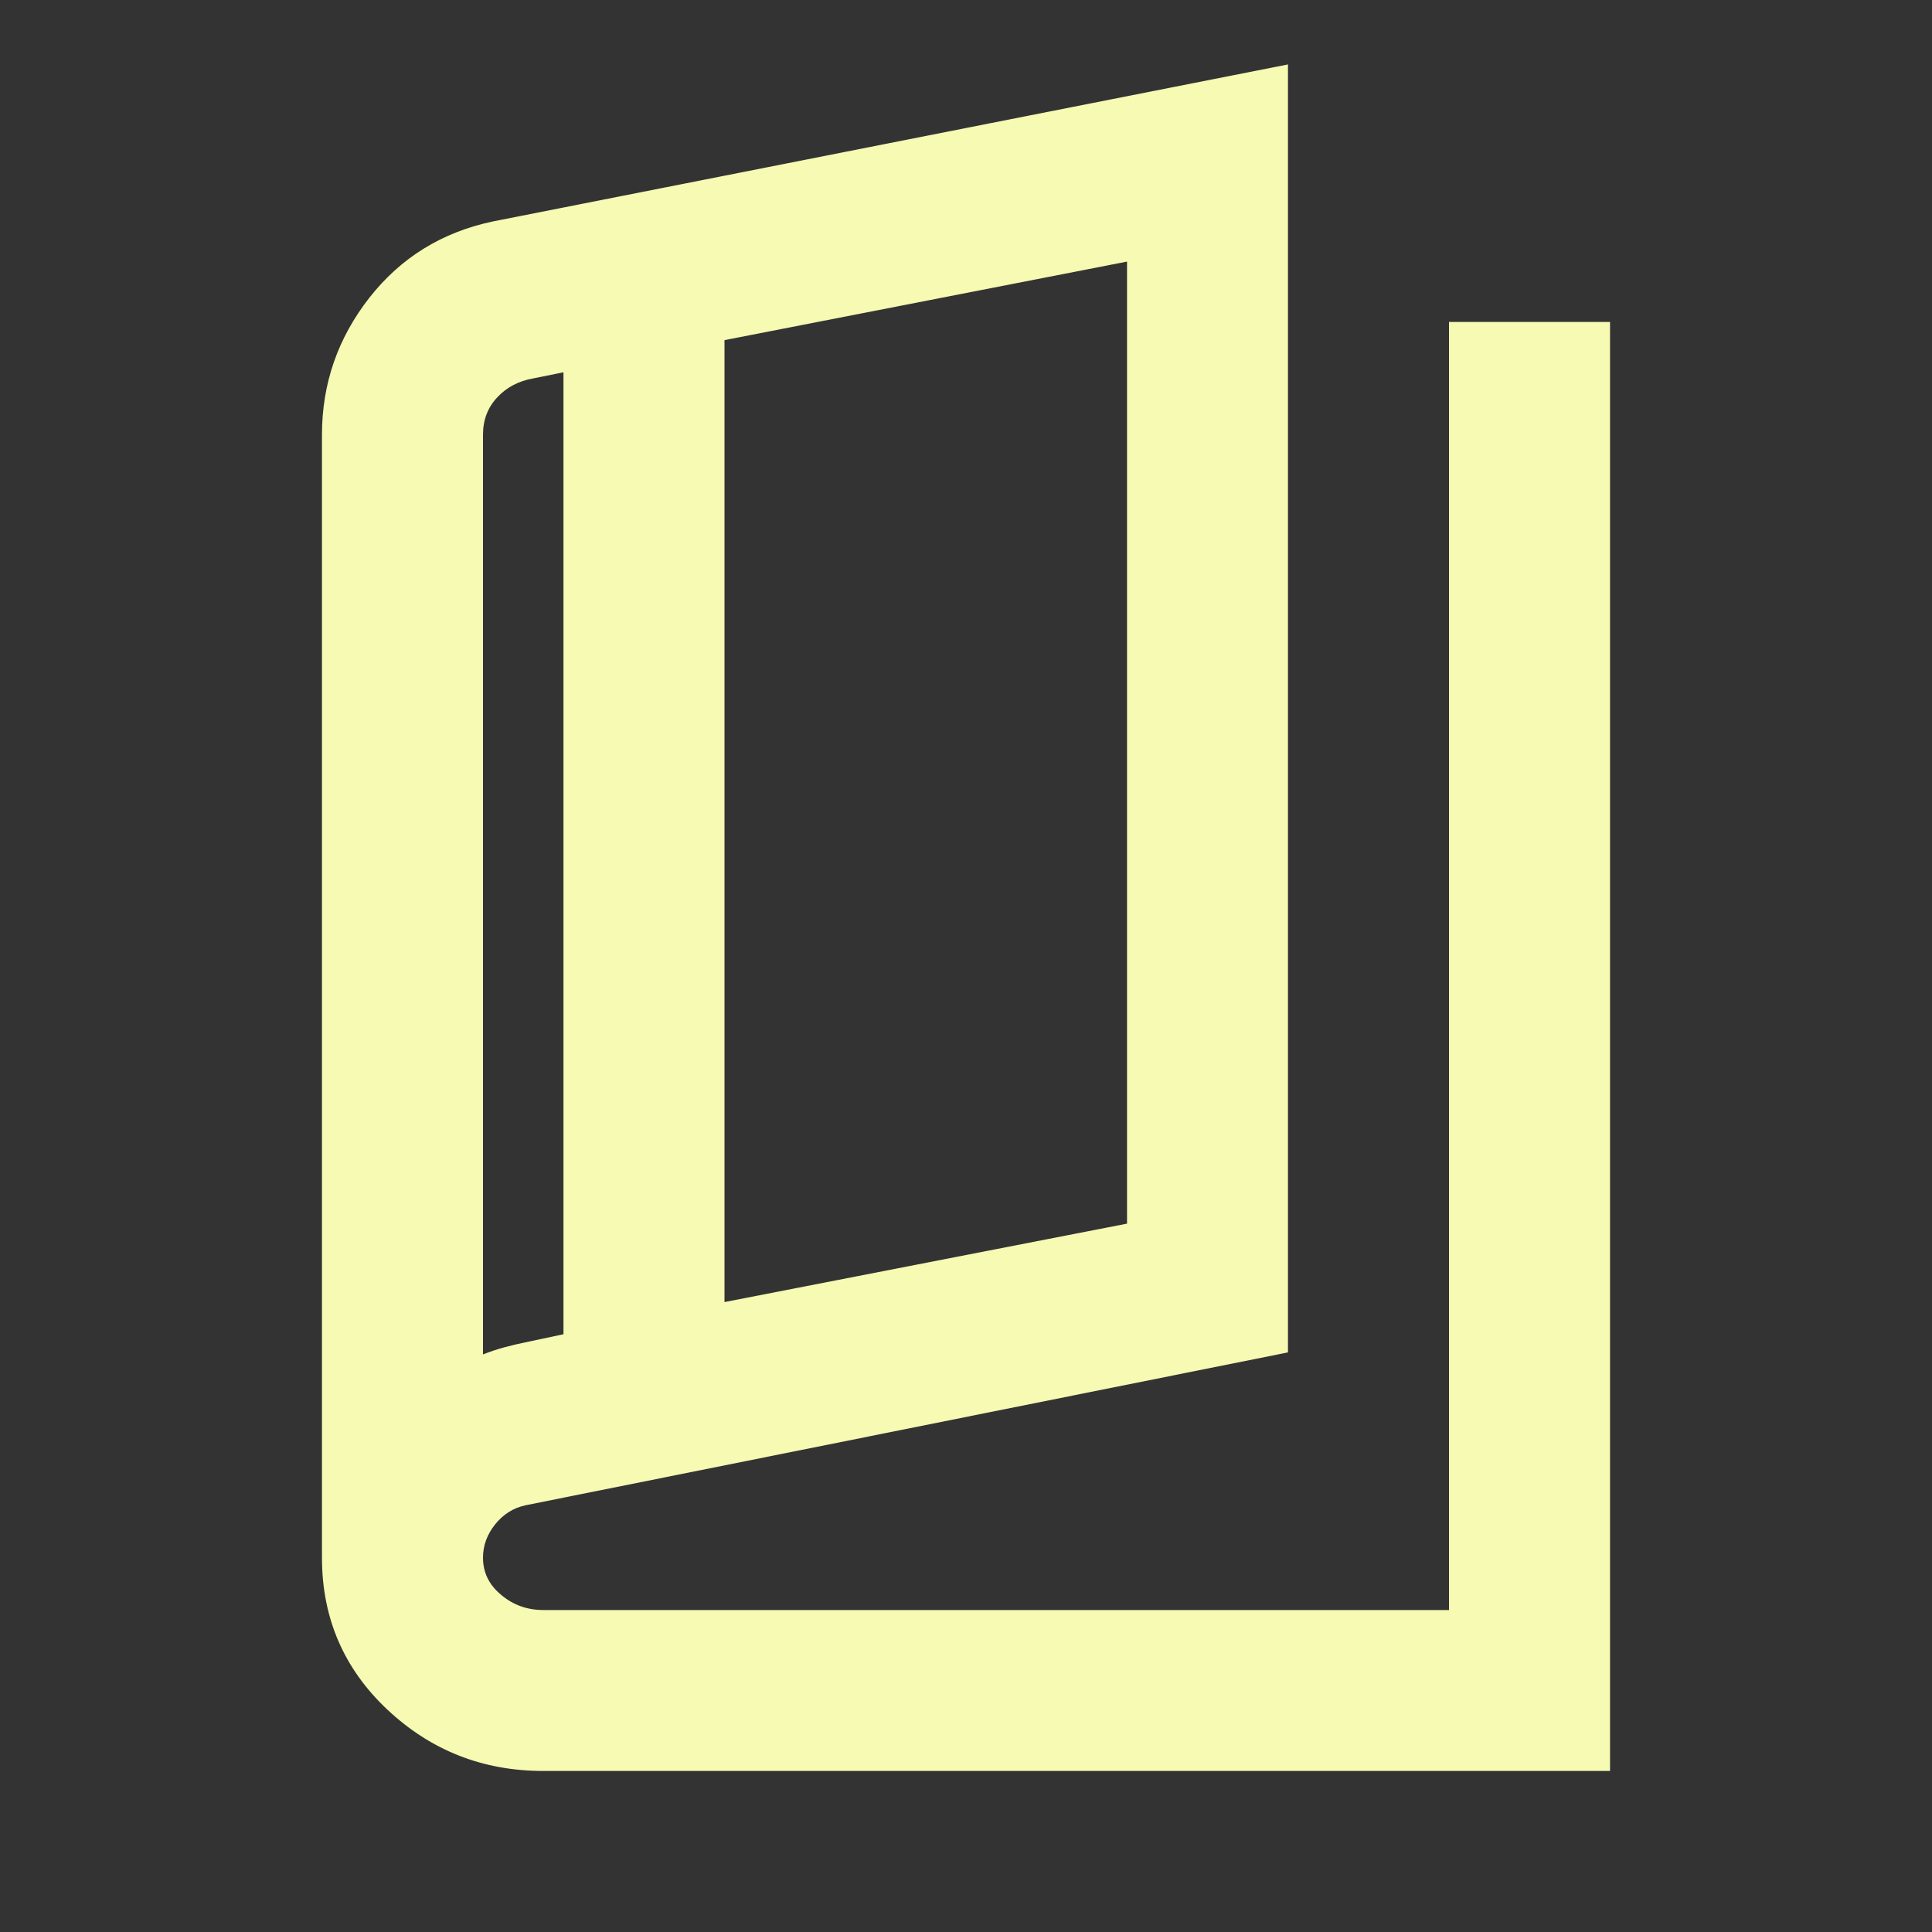 <svg width="20" height="20" viewBox="0 0 20 20" fill="none" xmlns="http://www.w3.org/2000/svg">
<rect x="0" y="0" width="20" height="20" fill="#333333" stroke="none"/>
<mask id="mask0_1_755" style="mask-type:alpha" maskUnits="userSpaceOnUse" x="0" y="0" width="20" height="20">
<rect width="20" height="20" fill="#D9D9D9"></rect>
</mask>
<g mask="url(#mask0_1_755)">
<path d="M5.625 18.333C5 18.333 4.462 18.122 4.01 17.698C3.559 17.274 3.333 16.75 3.333 16.125V4.5C3.333 3.972 3.497 3.5 3.823 3.083C4.149 2.667 4.576 2.403 5.104 2.292L13.333 0.667V14L5.438 15.583C5.312 15.611 5.208 15.677 5.125 15.781C5.042 15.885 5 16 5 16.125C5 16.278 5.062 16.406 5.188 16.51C5.312 16.615 5.458 16.667 5.625 16.667H15V3.333H16.667V18.333H5.625ZM7.5 13.479L11.667 12.667V2.708L7.5 3.521V13.479ZM5.833 13.812V3.854L5.521 3.917C5.368 3.944 5.243 4.01 5.146 4.115C5.049 4.219 5 4.347 5 4.5V14.021C5.069 13.993 5.142 13.969 5.219 13.948C5.295 13.927 5.368 13.91 5.438 13.896L5.833 13.812Z" fill="#F6FAB2"></path>
</g>
</svg>